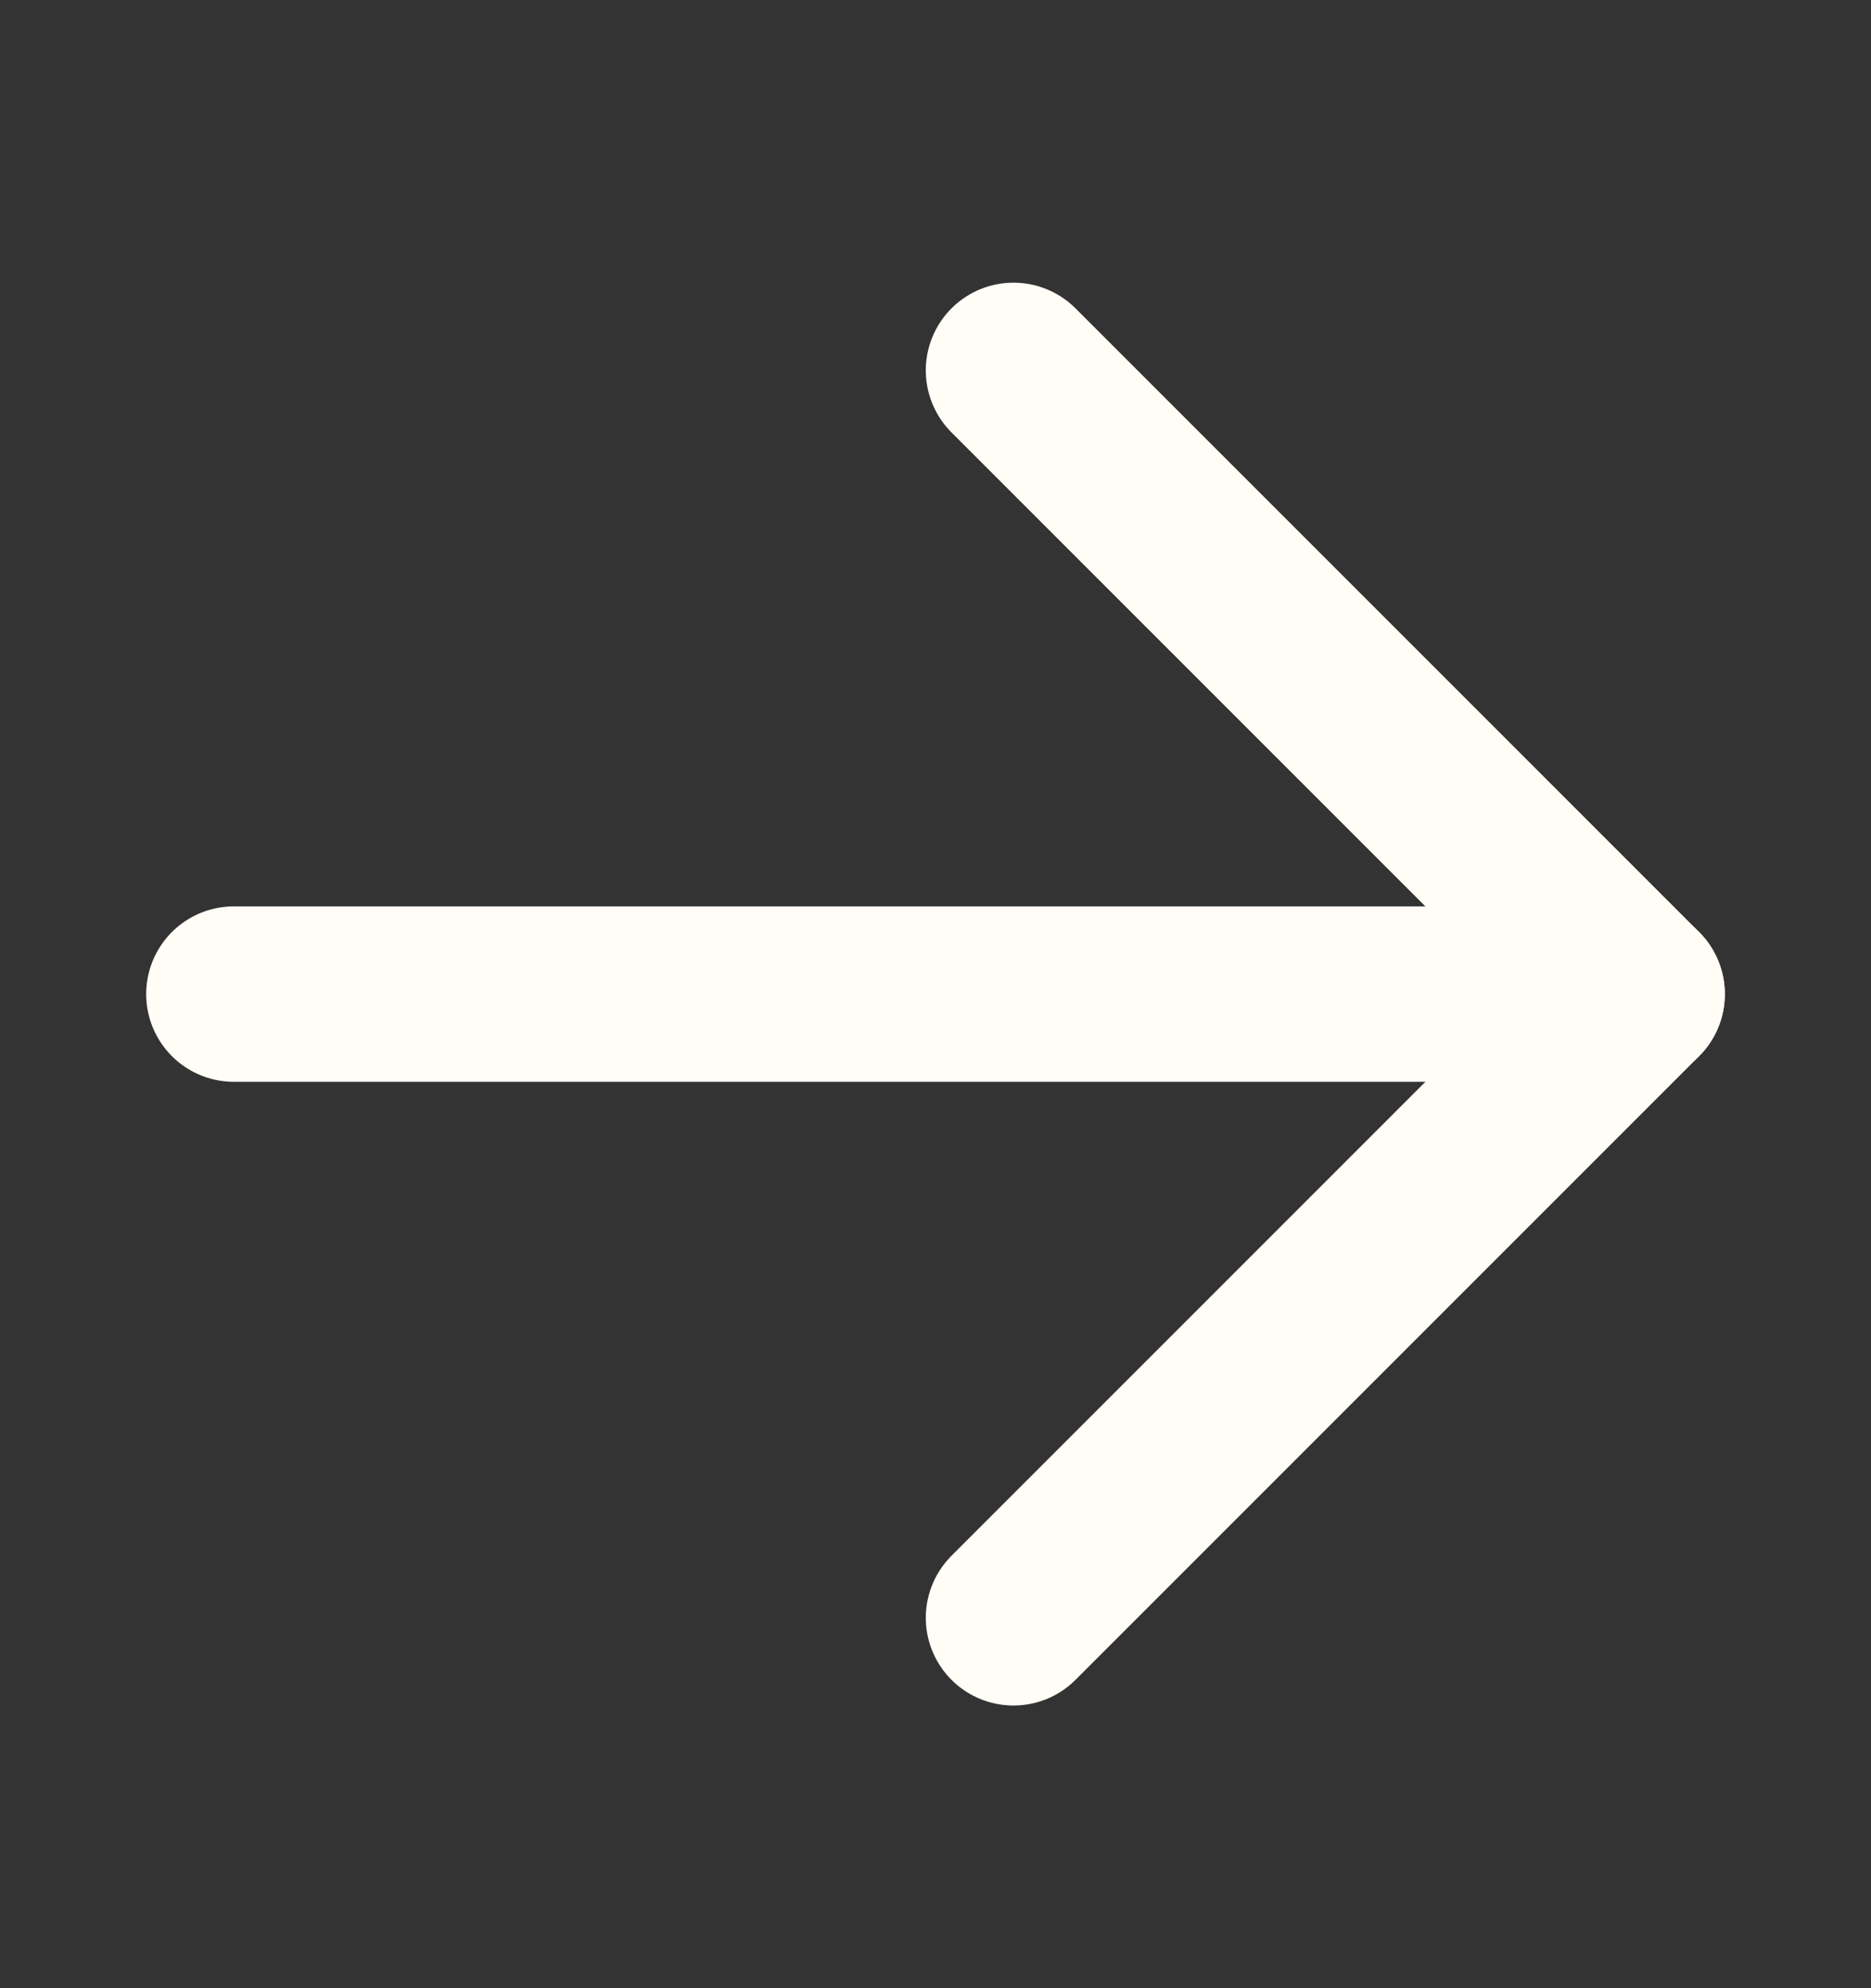 <svg width="16" height="17" viewBox="0 0 16 17" fill="none" xmlns="http://www.w3.org/2000/svg">
<rect x="0" y="0" width="16" height="17" fill="#333333" stroke="none"/>
<path d="M2 8.5H14" stroke="#FFFDF6" stroke-width="1.5" stroke-linecap="round" stroke-linejoin="round"/>
<path d="M8.667 3.167L14 8.5L8.667 13.833" stroke="#FFFDF6" stroke-width="1.5" stroke-linecap="round" stroke-linejoin="round"/>
</svg>
